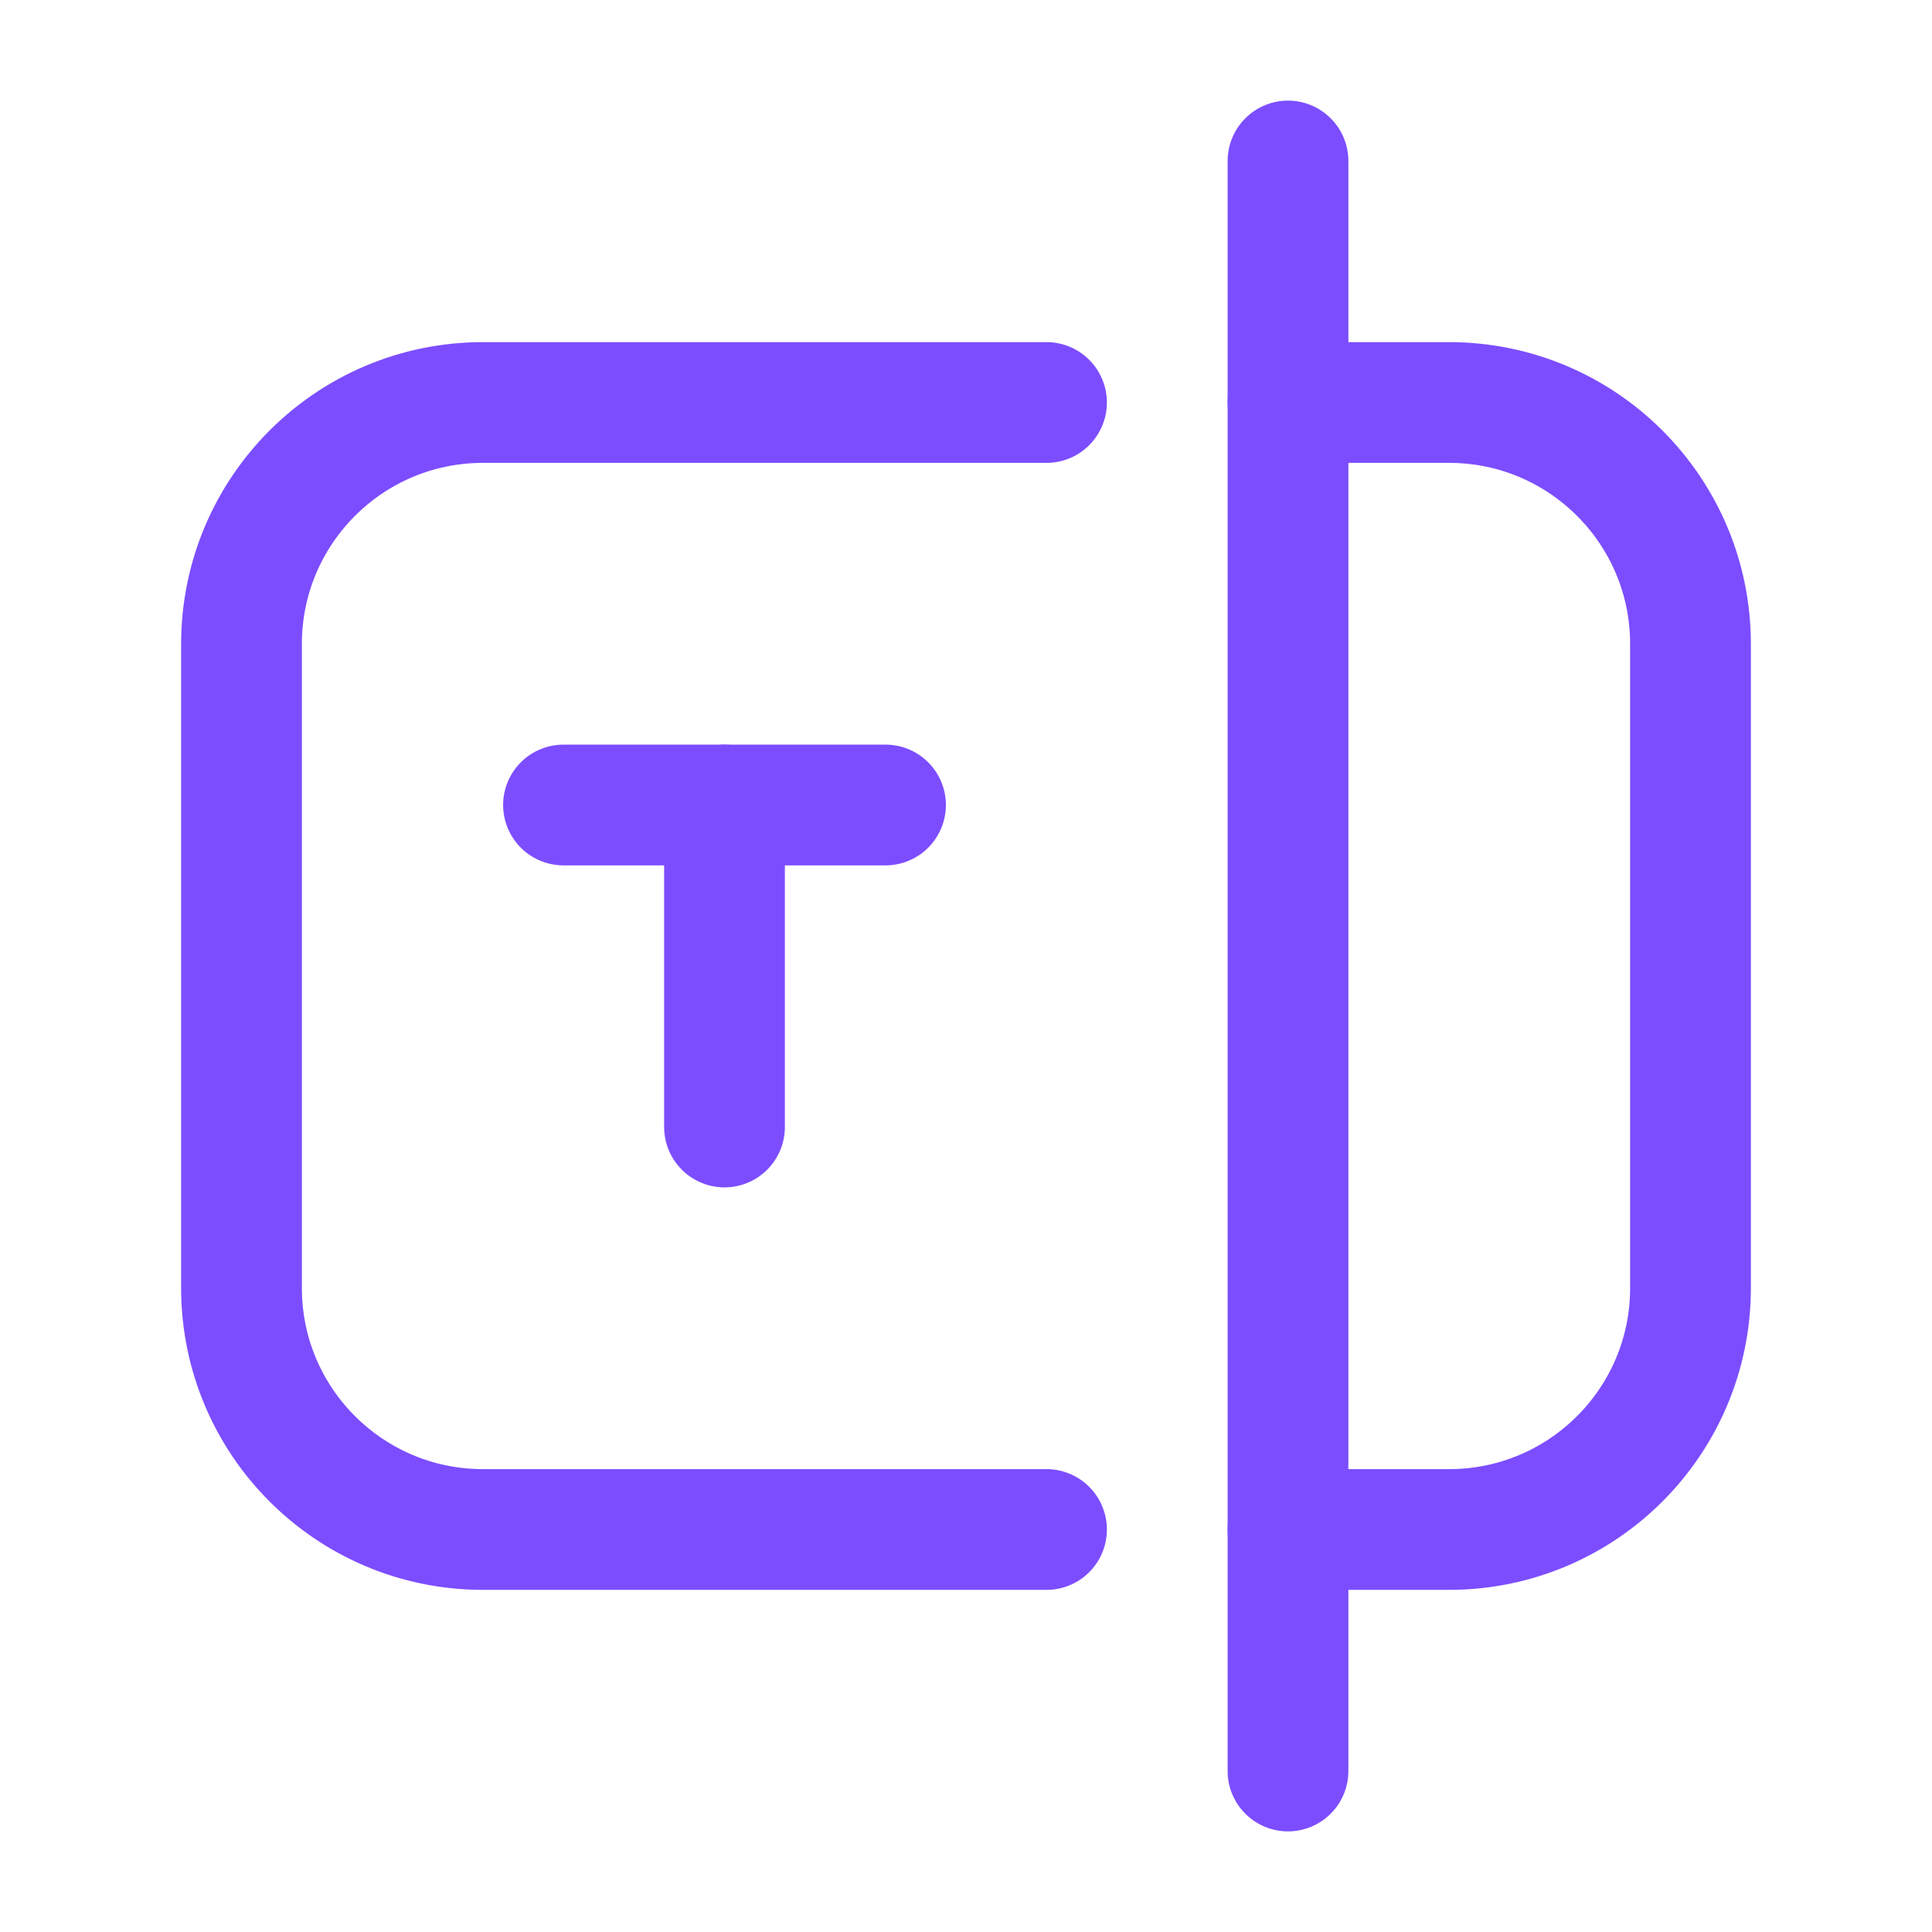 <svg width="24" height="24" viewBox="0 0 24 24" fill="none" xmlns="http://www.w3.org/2000/svg">
<path d="M13 19H6C4.343 19 3 17.657 3 16V8C3 6.343 4.343 5 6 5H13" stroke="#7C4DFF" stroke-width="1.5" stroke-linecap="round" stroke-linejoin="round"/>
<path d="M16 2V22" stroke="#7C4DFF" stroke-width="1.5" stroke-linecap="round" stroke-linejoin="round"/>
<path d="M16 19H18C19.657 19 21 17.657 21 16V8C21 6.343 19.657 5 18 5H16" stroke="#7C4DFF" stroke-width="1.5" stroke-linecap="round" stroke-linejoin="round"/>
<path d="M7 10H11" stroke="#7C4DFF" stroke-width="1.5" stroke-linecap="round" stroke-linejoin="round"/>
<path d="M9 10V14" stroke="#7C4DFF" stroke-width="1.5" stroke-linecap="round" stroke-linejoin="round"/>
</svg>
